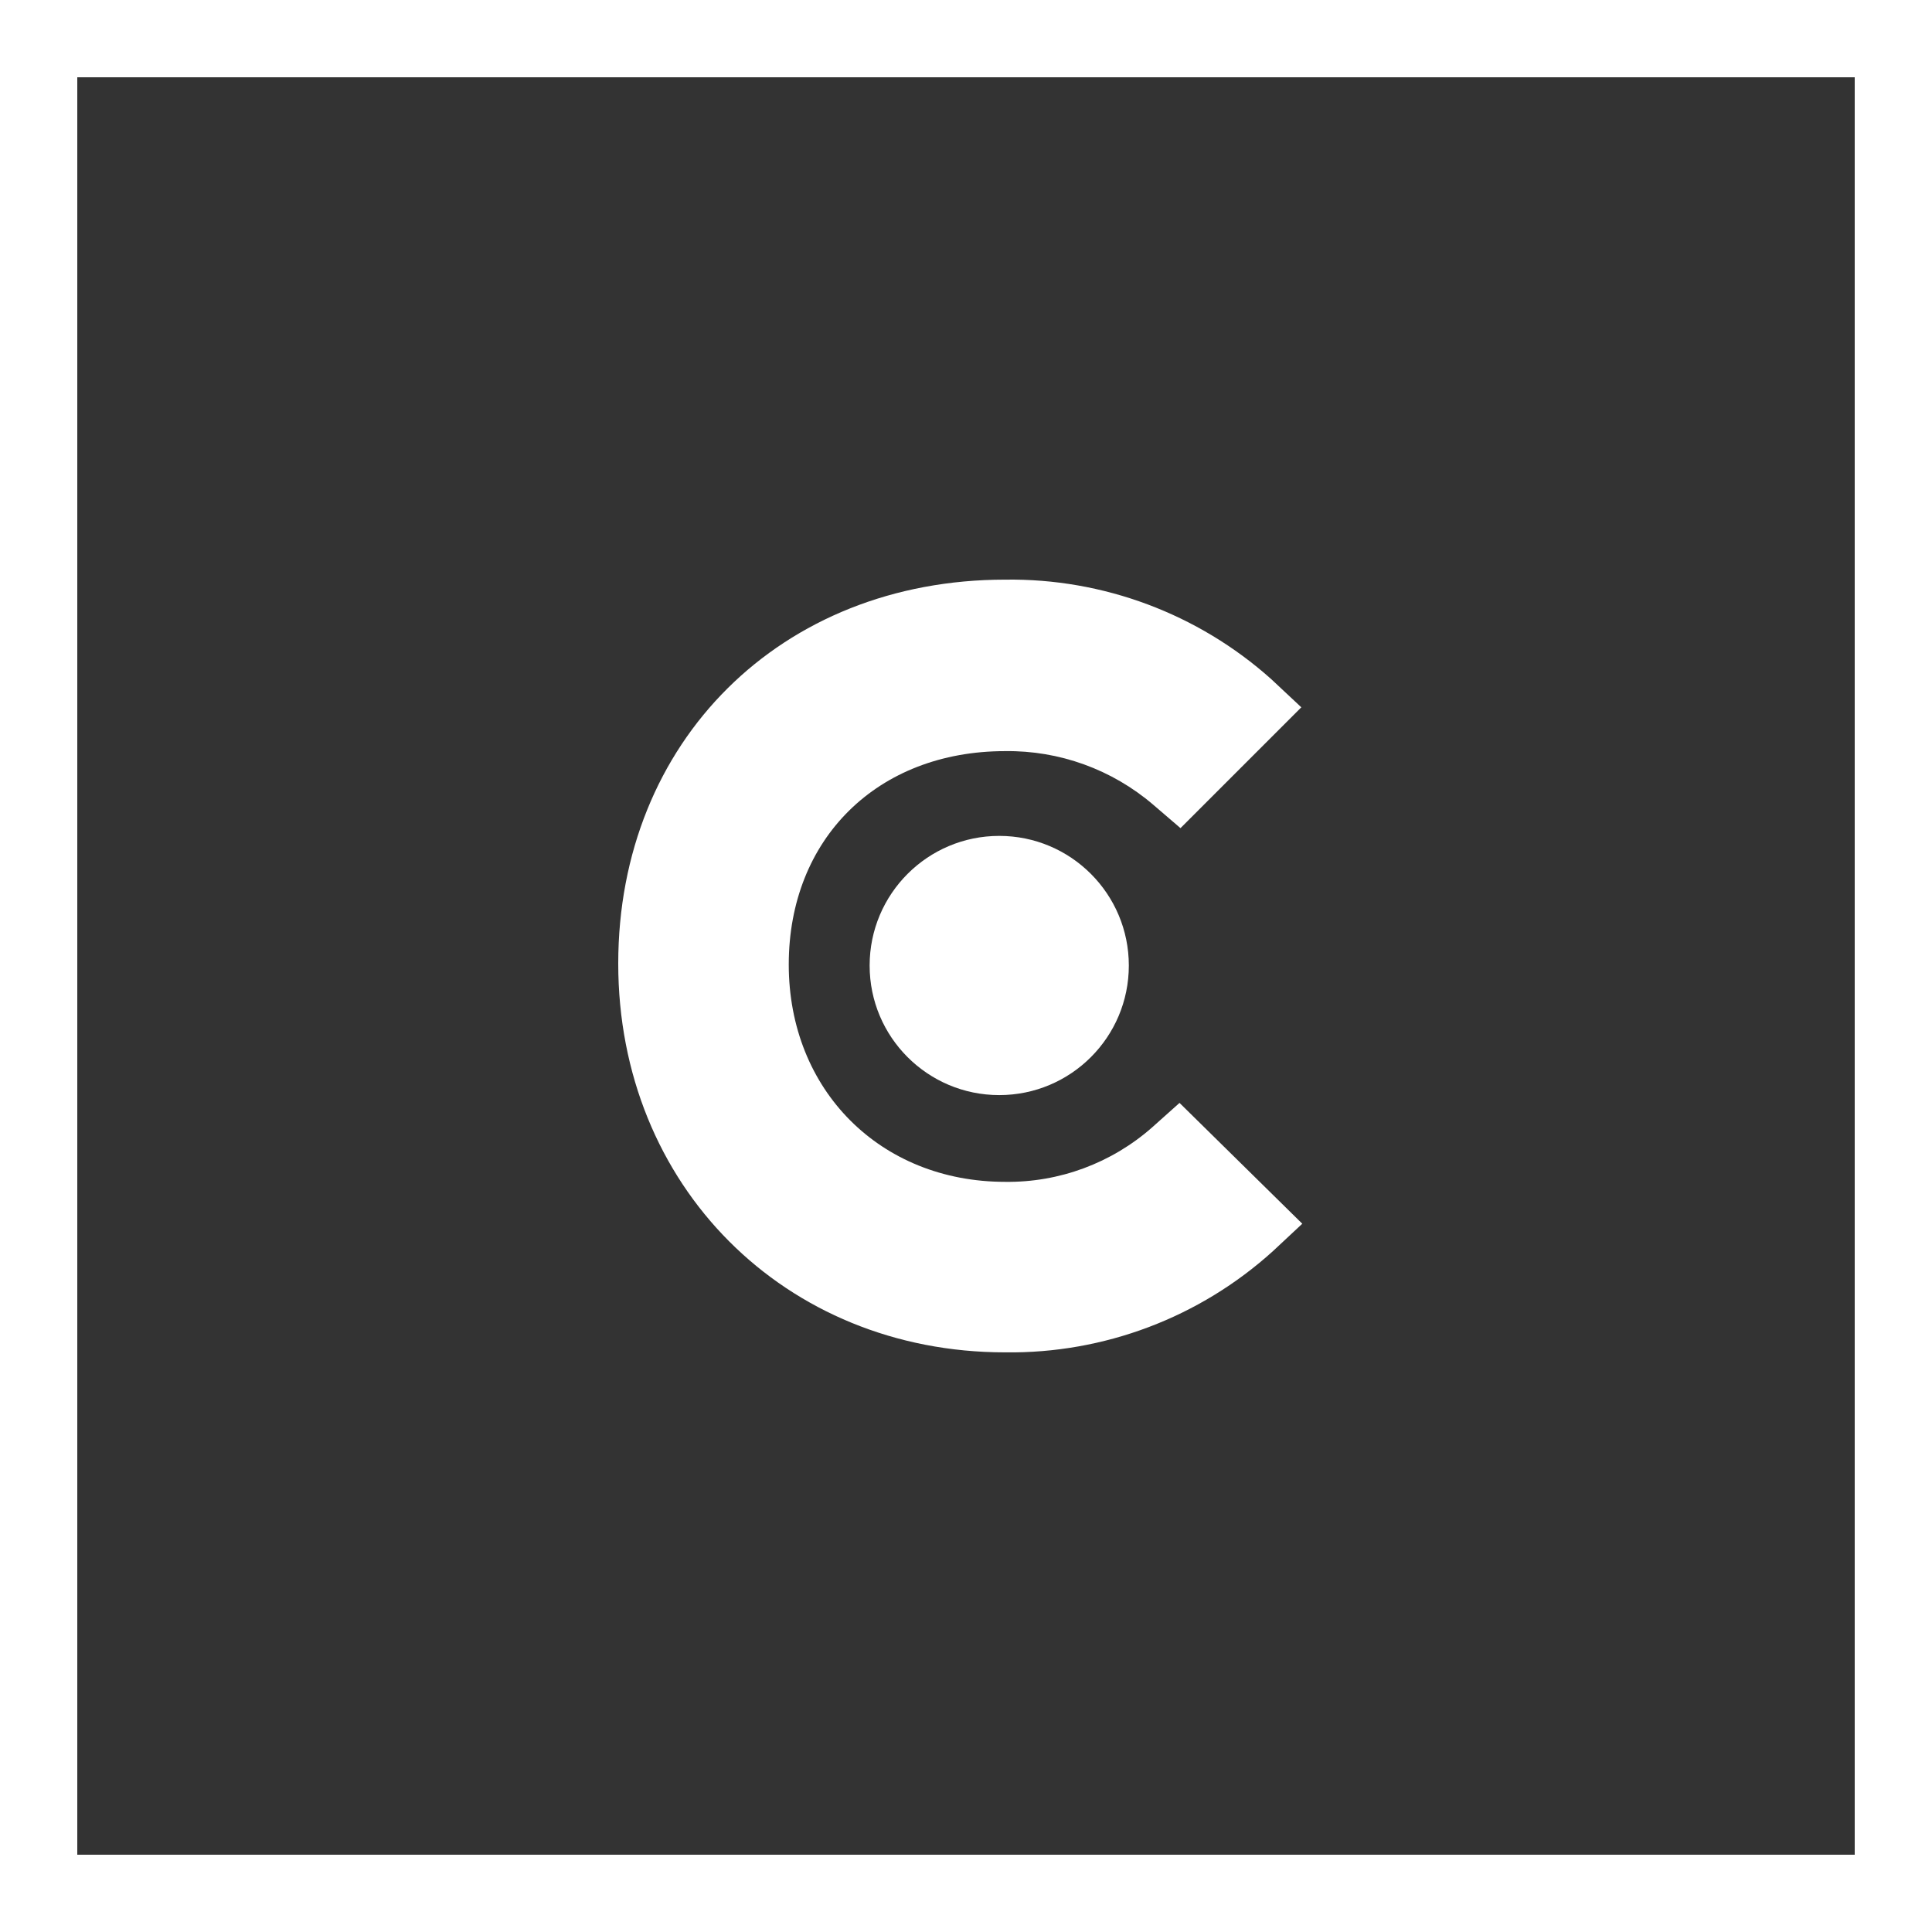 <svg width="50" height="50" viewBox="0 0 50 50" fill="none" xmlns="http://www.w3.org/2000/svg">
<rect x="0" y="0" width="50" height="50" fill="#333333" stroke="none"/>
<rect x="1" y="1" width="48" height="48" stroke="white" stroke-width="2"/>
<path d="M29.82 29.174C28.77 30.101 27.412 30.605 26.012 30.586C22.784 30.586 20.413 28.215 20.413 24.962C20.413 21.709 22.708 19.439 26.012 19.439C27.416 19.42 28.778 19.913 29.845 20.826L30.551 21.432L33.678 18.305L32.896 17.573C31.005 15.883 28.548 14.965 26.012 15.001C20.212 15.001 16 19.187 16 24.937C16 30.687 20.312 34.999 26.012 34.999C28.572 35.033 31.05 34.096 32.947 32.376L33.703 31.67L30.526 28.543L29.82 29.174Z" fill="white"/>
<path d="M25.86 28.341C27.713 28.341 29.214 26.84 29.214 24.988C29.214 23.135 27.713 21.633 25.86 21.633C24.008 21.633 22.506 23.135 22.506 24.988C22.506 26.84 24.008 28.341 25.86 28.341Z" fill="white"/>
</svg>
